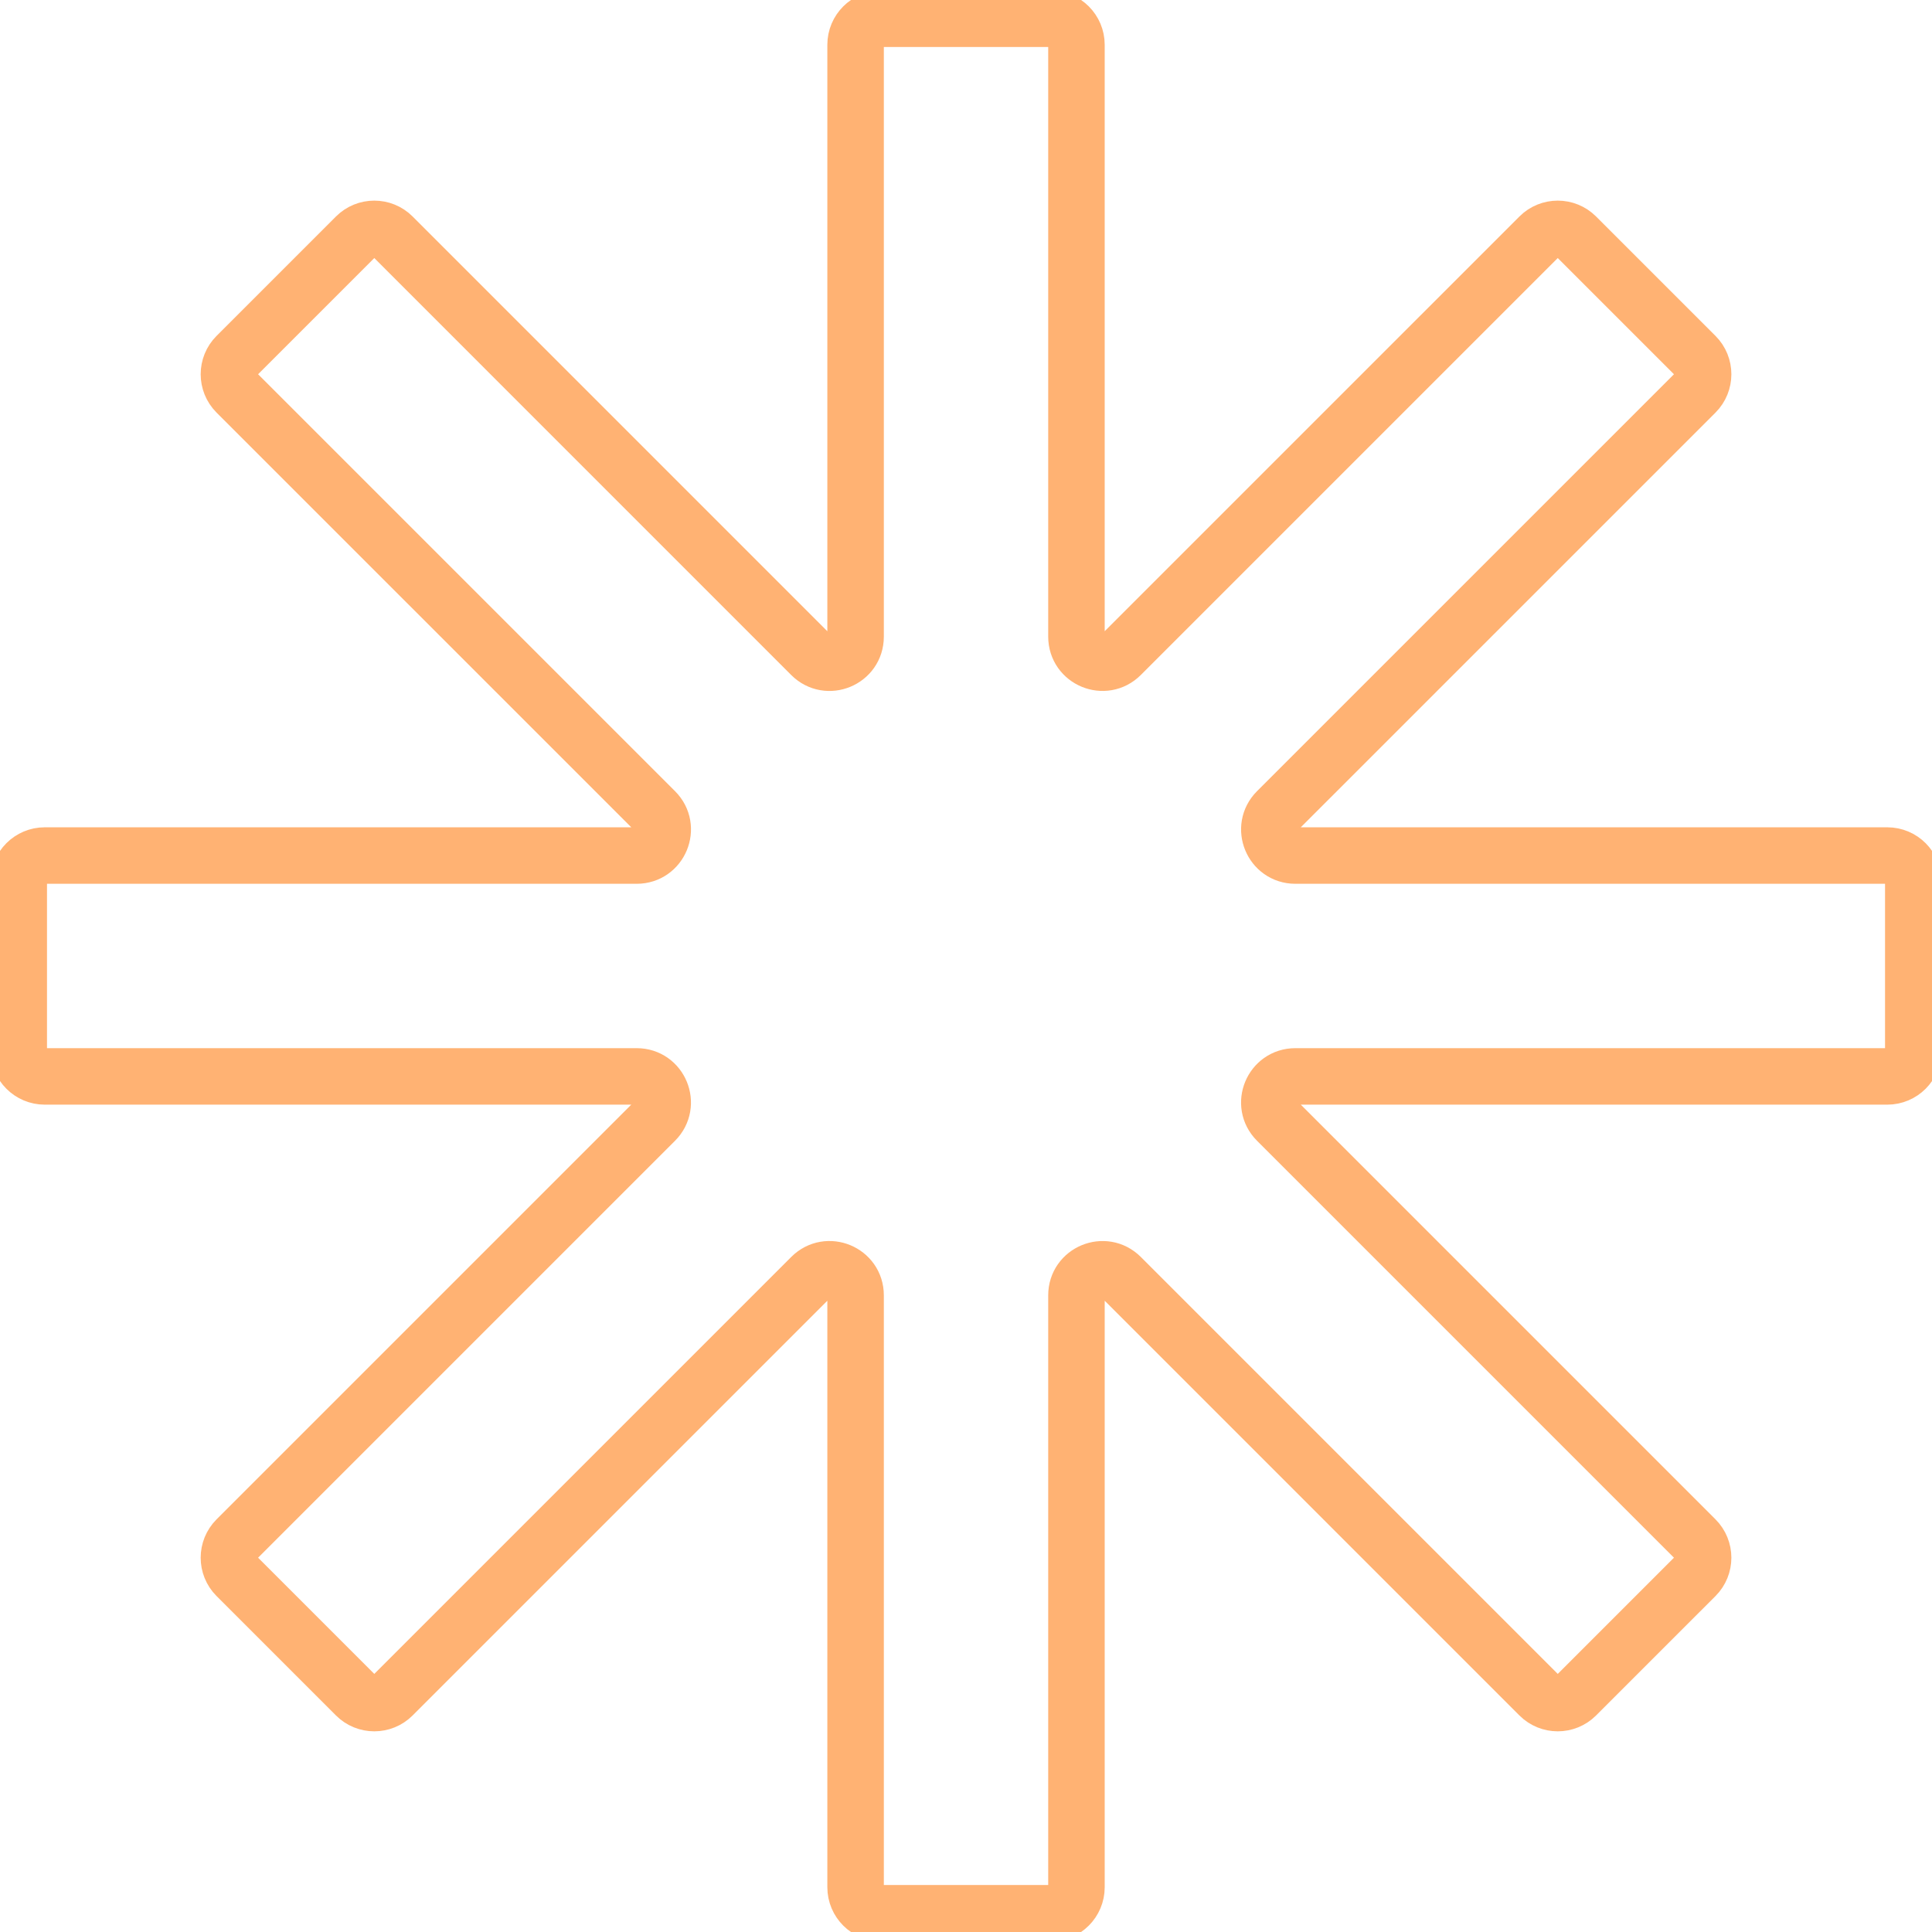 <?xml version="1.0" encoding="UTF-8"?> <svg xmlns="http://www.w3.org/2000/svg" viewBox="0 0 171.00 171.00" data-guides="{&quot;vertical&quot;:[],&quot;horizontal&quot;:[]}"><defs></defs><path fill="none" stroke="#ffb273" fill-opacity="1" stroke-width="5" stroke-opacity="1" alignment-baseline="baseline" baseline-shift="baseline" stroke-miterlimit="10" id="tSvgcb5e7496f6" title="Path 1" d="M75.728 3.96C75.728 21.424 75.728 38.888 75.728 56.352C75.728 58.403 73.251 59.426 71.801 57.981C59.452 45.63 47.103 33.28 34.754 20.93C33.858 20.033 32.399 20.033 31.503 20.93C27.98 24.453 24.457 27.976 20.934 31.499C20.038 32.395 20.038 33.853 20.934 34.75C33.283 47.099 45.632 59.447 57.981 71.796C59.431 73.246 58.403 75.724 56.352 75.724C38.888 75.724 21.424 75.724 3.96 75.724C2.692 75.724 1.66 76.755 1.66 78.024C1.66 83.007 1.66 87.99 1.66 92.972C1.66 94.24 2.692 95.272 3.96 95.272C21.424 95.272 38.888 95.272 56.352 95.272C58.403 95.272 59.426 97.749 57.981 99.199C45.632 111.548 33.283 123.897 20.934 136.246C20.038 137.143 20.038 138.601 20.934 139.497C24.457 143.02 27.98 146.543 31.503 150.066C32.399 150.963 33.858 150.963 34.754 150.066C47.103 137.717 59.452 125.368 71.801 113.019C73.251 111.57 75.728 112.597 75.728 114.647C75.728 132.112 75.728 149.576 75.728 167.04C75.728 168.308 76.76 169.34 78.028 169.34C83.01 169.34 87.993 169.34 92.976 169.34C94.245 169.34 95.276 168.308 95.276 167.04C95.276 149.576 95.276 132.112 95.276 114.647C95.276 112.597 97.754 111.574 99.204 113.019C111.553 125.368 123.902 137.717 136.25 150.066C137.146 150.963 138.605 150.963 139.501 150.066C143.024 146.543 146.547 143.02 150.071 139.497C150.966 138.601 150.966 137.143 150.071 136.246C137.722 123.897 125.373 111.548 113.024 99.199C111.574 97.749 112.601 95.272 114.651 95.272C132.116 95.272 149.58 95.272 167.044 95.272C168.313 95.272 169.344 94.24 169.344 92.972C169.344 87.99 169.344 83.007 169.344 78.024C169.344 76.755 168.313 75.724 167.044 75.724C149.58 75.724 132.116 75.724 114.651 75.724C112.601 75.724 111.578 73.246 113.024 71.796C125.373 59.447 137.722 47.099 150.071 34.75C150.966 33.853 150.966 32.395 150.071 31.499C146.547 27.976 143.024 24.453 139.501 20.93C138.605 20.033 137.146 20.033 136.25 20.93C123.902 33.279 111.553 45.627 99.204 57.976C97.754 59.426 95.276 58.399 95.276 56.349C95.276 38.886 95.276 21.423 95.276 3.96C95.276 2.692 94.245 1.66 92.976 1.66C87.993 1.66 83.01 1.66 78.028 1.66C76.76 1.66 75.728 2.692 75.728 3.96Z"></path></svg> 
